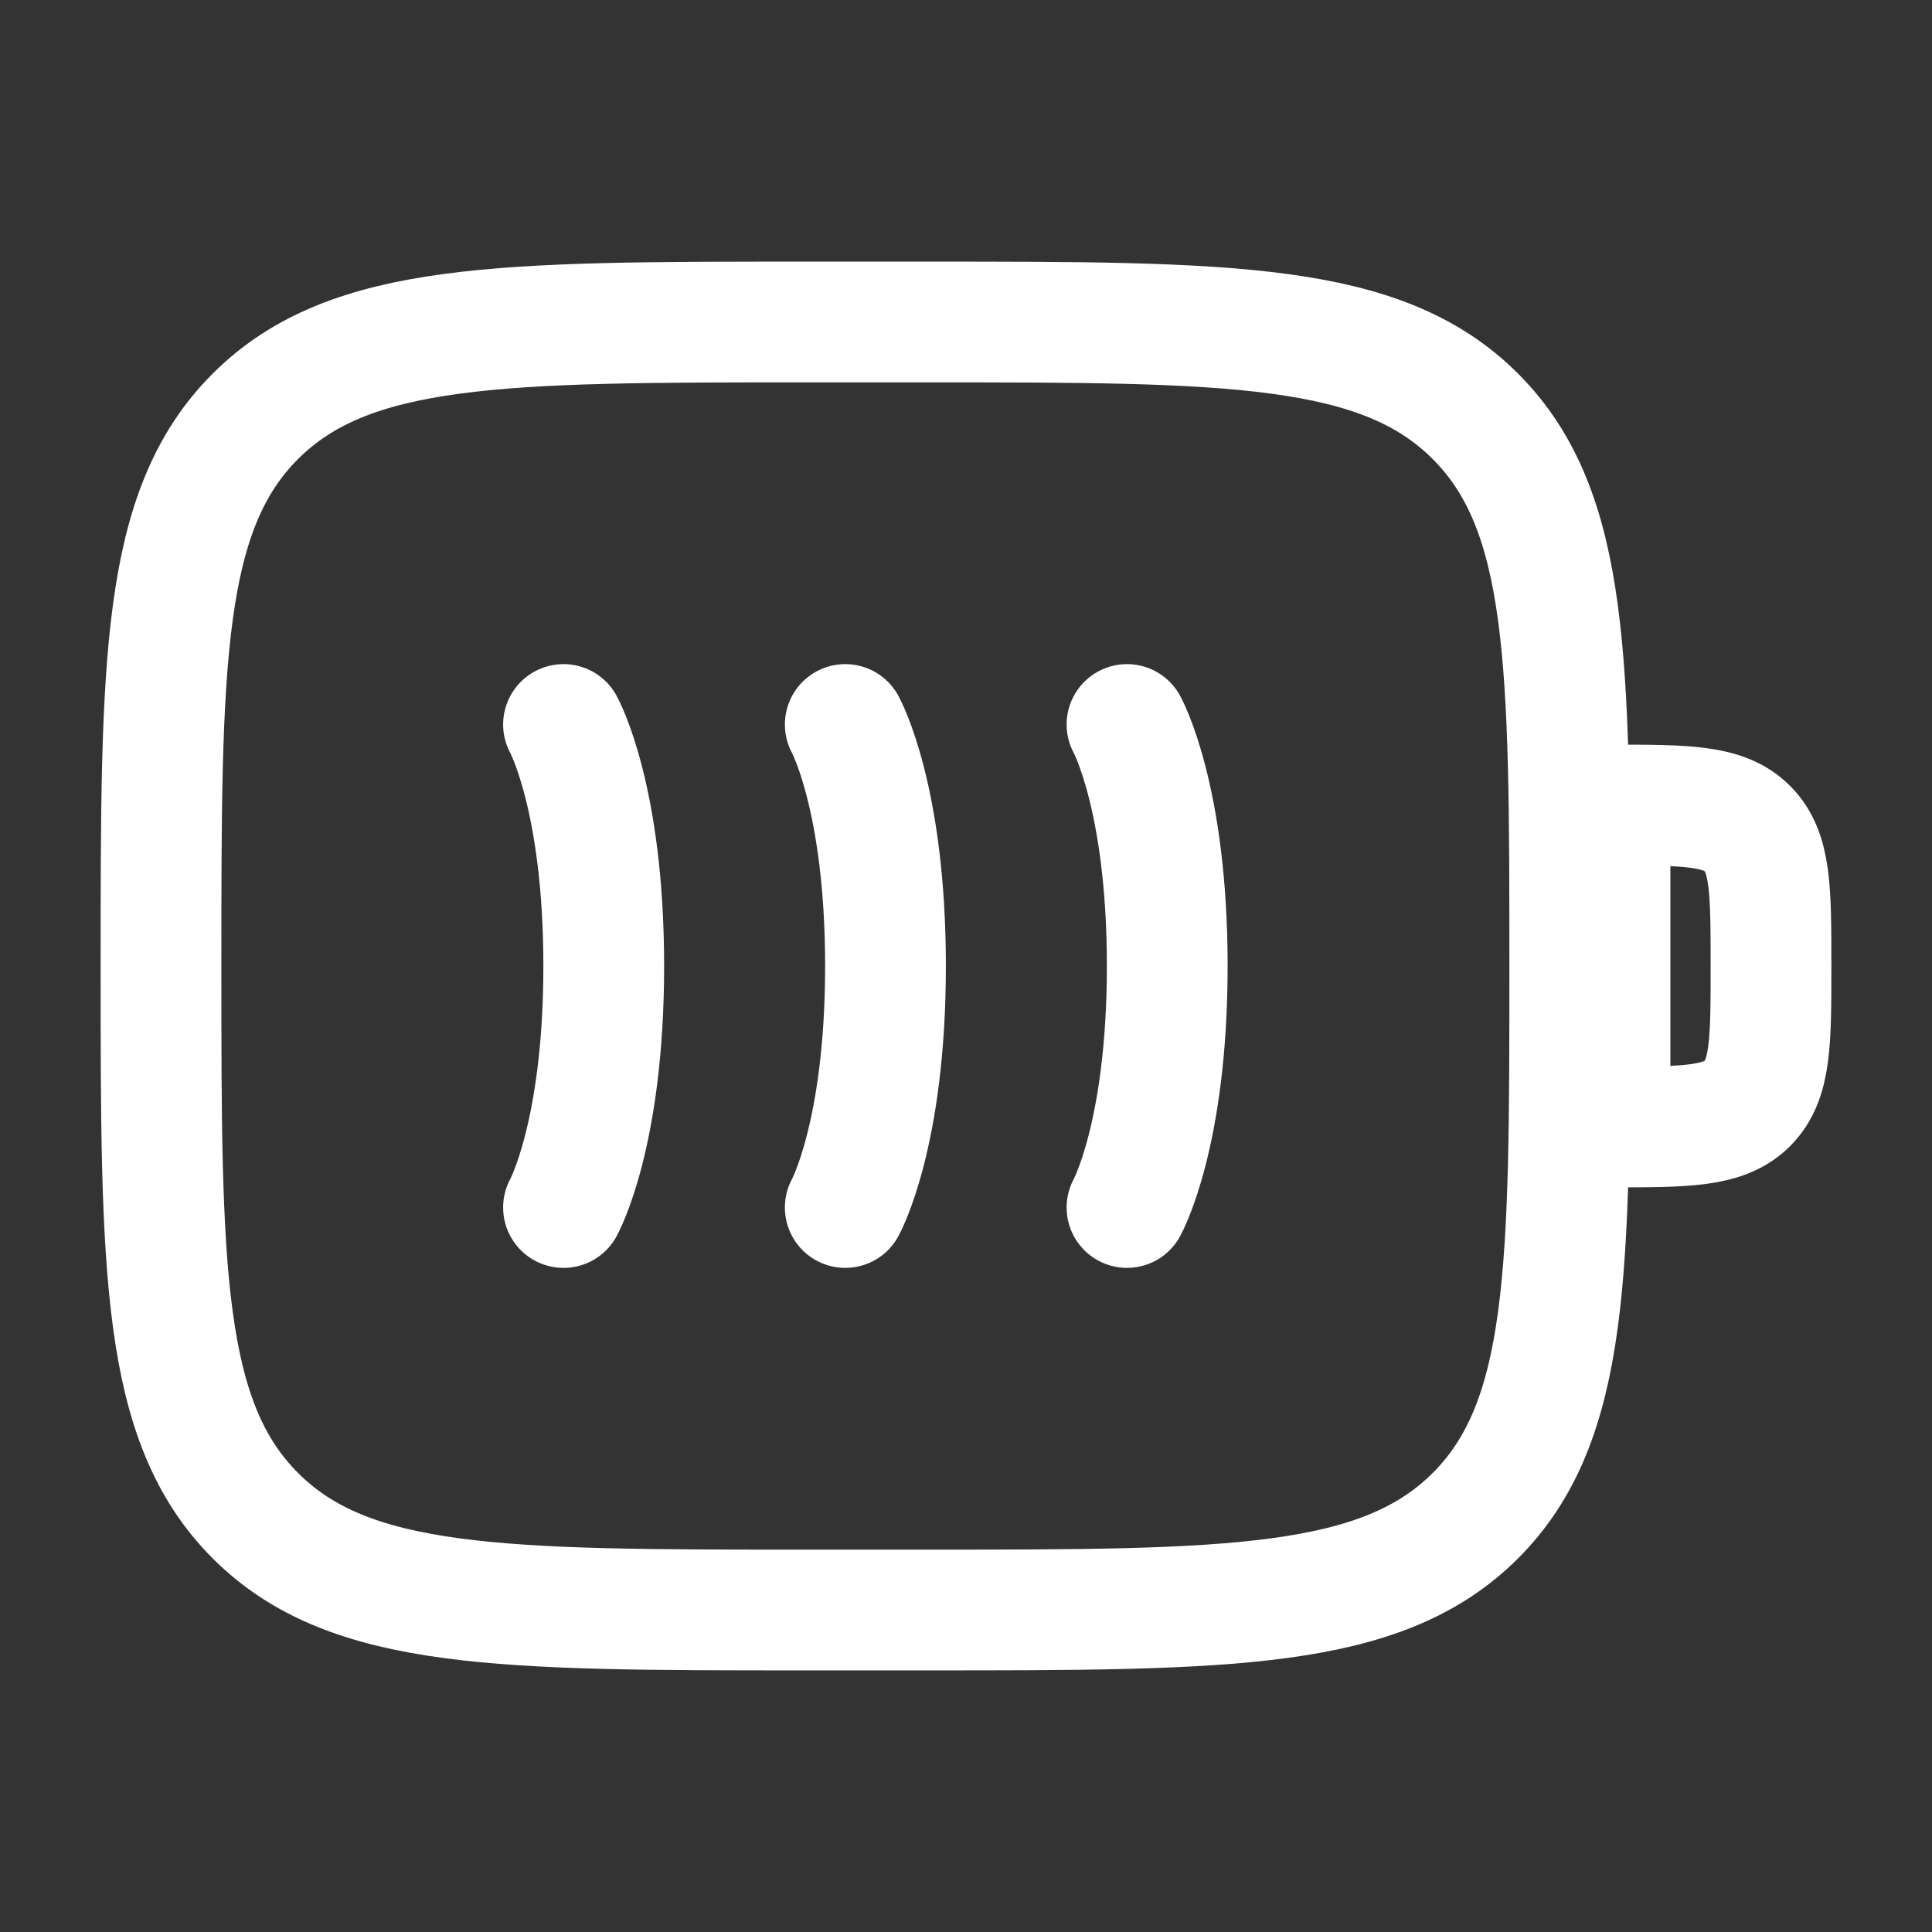 <svg width="24" height="24" viewBox="0 0 24 24" fill="none" xmlns="http://www.w3.org/2000/svg">
<rect x="0" y="0" width="24" height="24" fill="#333333" stroke="none"/>
<path d="M2 12C2 8.229 2 6.343 3.172 5.172C4.344 4.001 6.229 4 10 4H11.5C15.271 4 17.157 4 18.328 5.172C19.499 6.344 19.5 8.229 19.5 12C19.5 15.771 19.5 17.657 18.328 18.828C17.156 19.999 15.271 20 11.5 20H10C6.229 20 4.343 20 3.172 18.828C2.001 17.656 2 15.771 2 12Z" stroke="white" stroke-width="1.5"/>
<path d="M7 9C7 9 7.5 9.9 7.5 12C7.5 14.1 7 15 7 15M10.5 9C10.5 9 11 9.9 11 12C11 14.1 10.5 15 10.5 15M14 9C14 9 14.5 9.9 14.5 12C14.5 14.1 14 15 14 15" stroke="white" stroke-width="1.5" stroke-linecap="round"/>
<path d="M20 10C20.943 10 21.414 10 21.707 10.293C22 10.586 22 11.057 22 12C22 12.943 22 13.414 21.707 13.707C21.414 14 20.943 14 20 14V10Z" stroke="white" stroke-width="1.5"/>
</svg>
